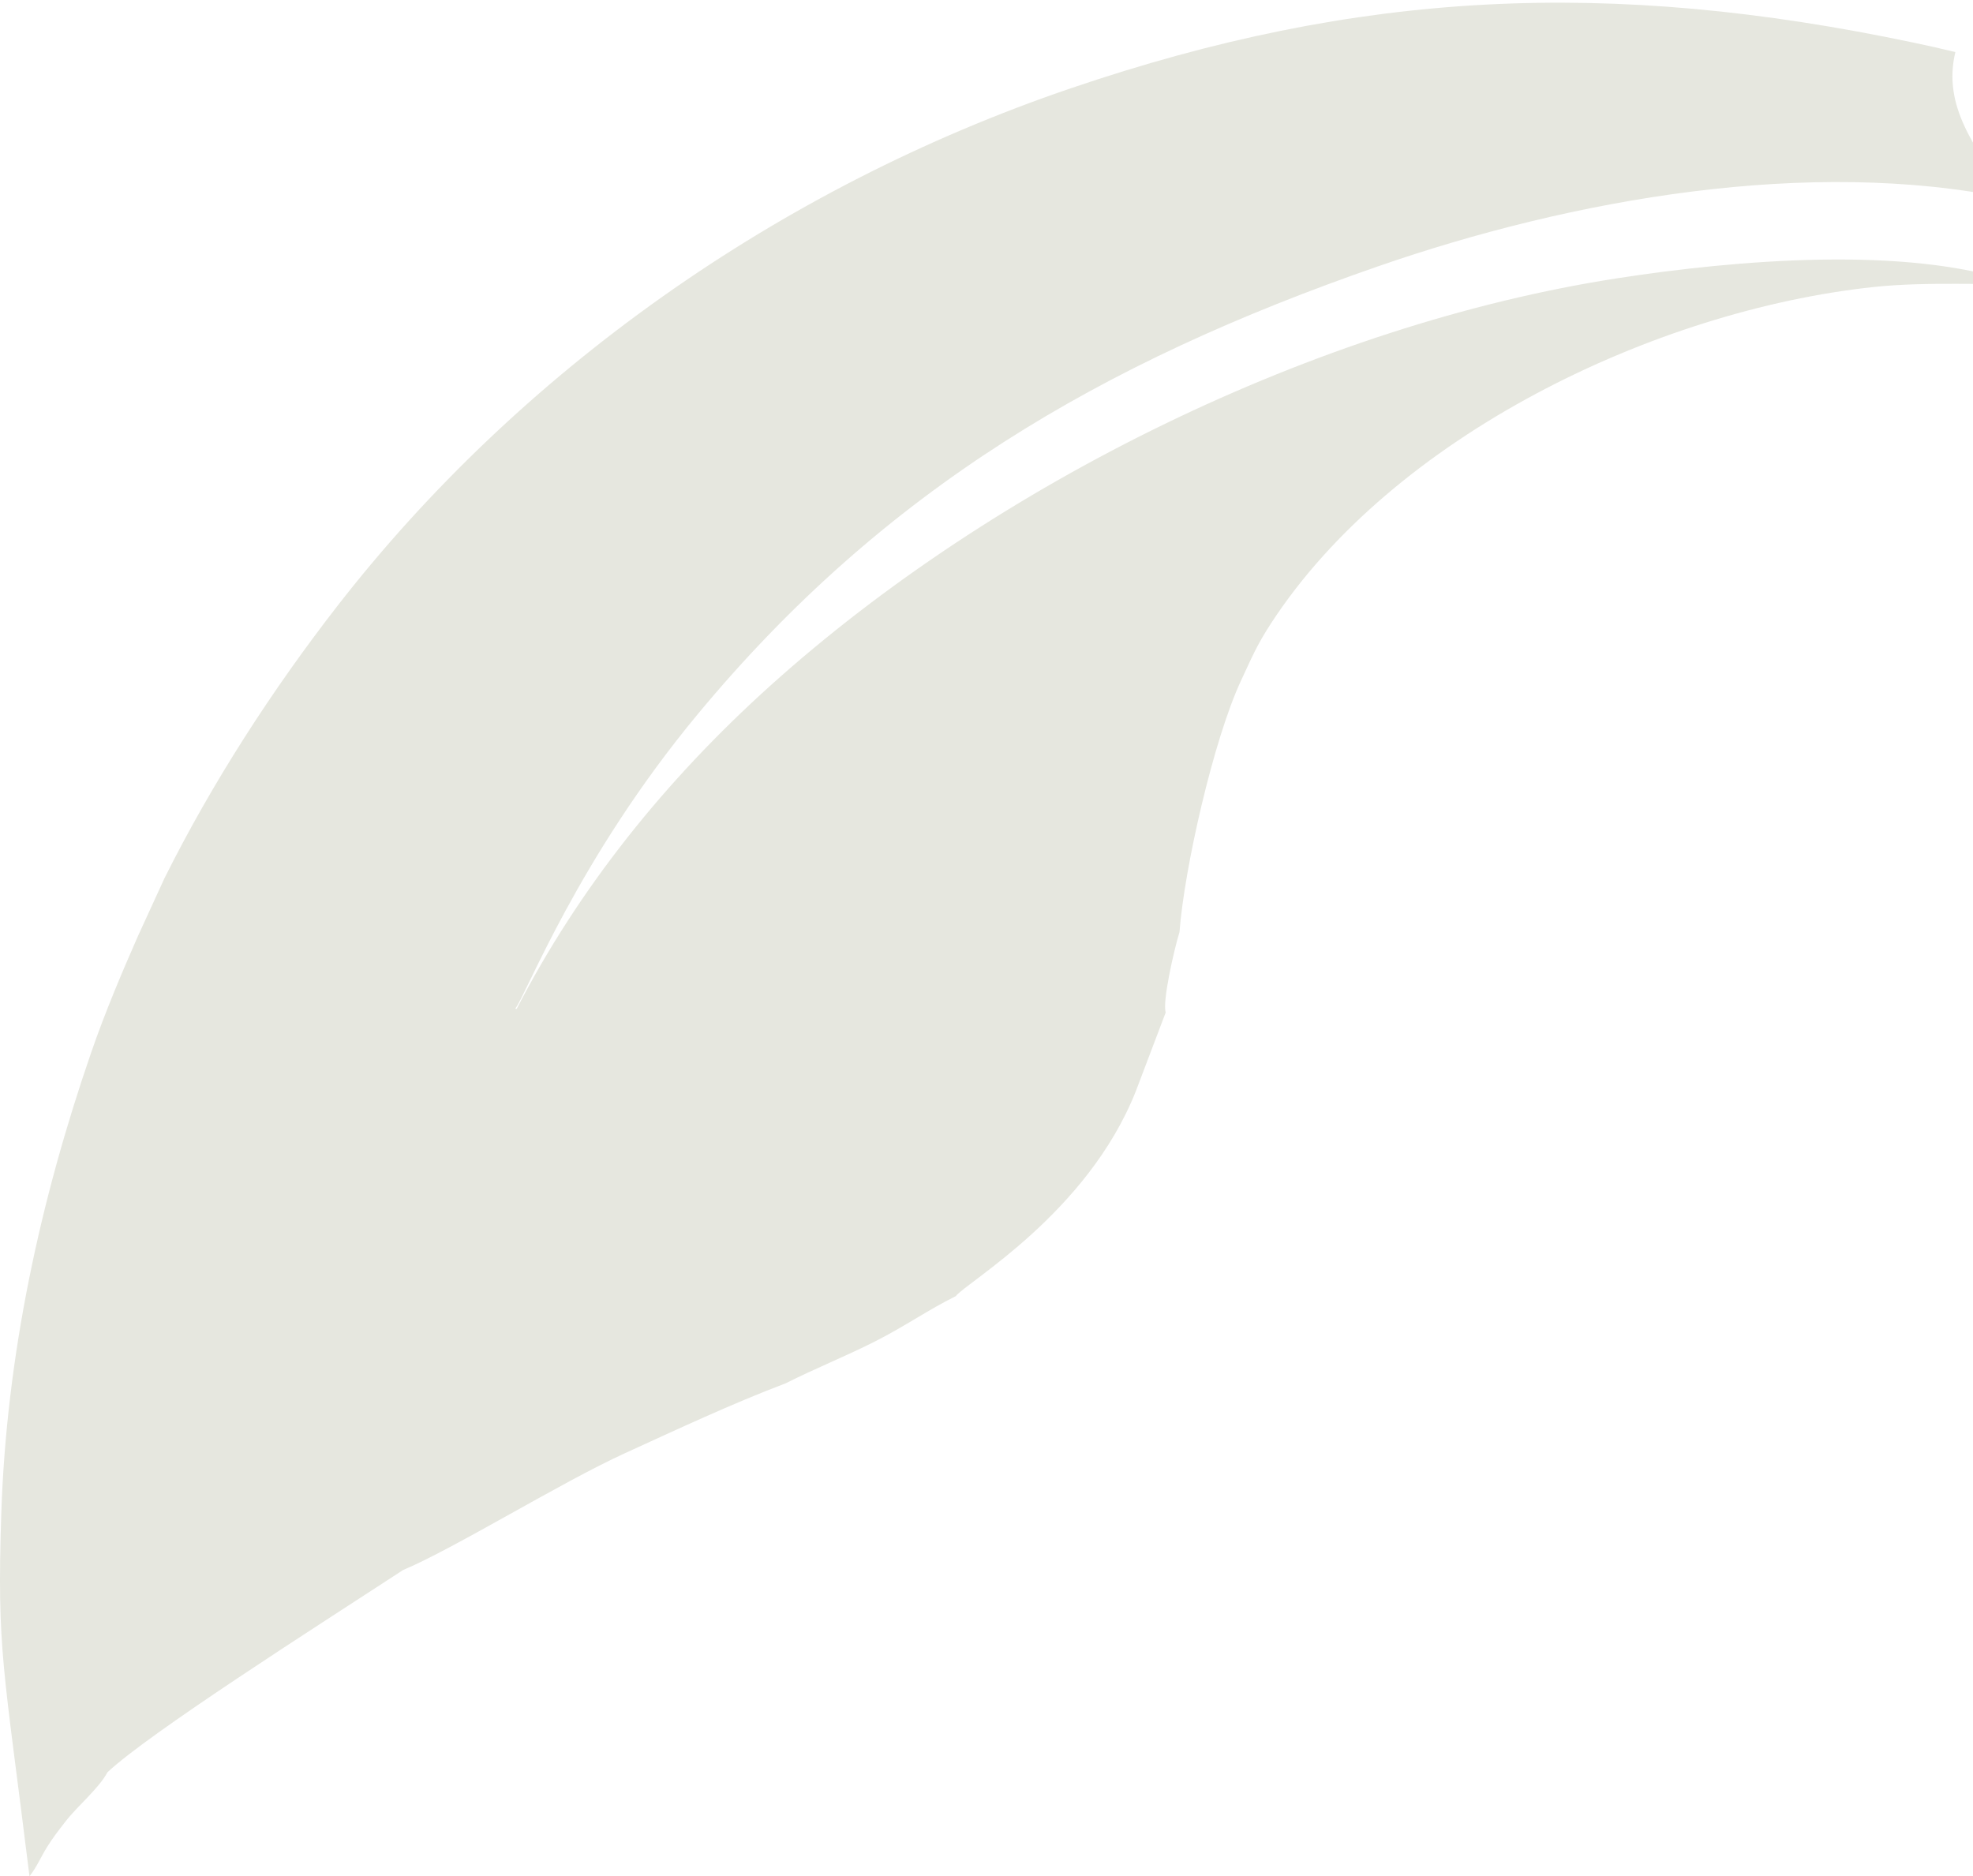 <?xml version="1.0" encoding="UTF-8"?> <svg xmlns="http://www.w3.org/2000/svg" width="693" height="659" viewBox="0 0 693 659" fill="none"> <path fill-rule="evenodd" clip-rule="evenodd" d="M672.295 15.005C677.213 16.041 682.048 17.136 686.806 18.285C682.191 37.501 693.863 51.715 705.598 69.708C635.759 55.246 552.655 69.719 483.831 93.614C386.635 127.356 310.571 171.882 245.052 250.863C202.915 301.662 184.768 349.596 180.998 354.231L181.463 354.376C203.18 312.23 233.474 274.209 270.639 240.762C349.184 170.078 462.419 114.045 568.186 97.719C609.419 91.352 669.67 86.153 708 99.386C699.512 100.352 677.298 98.747 658.038 100.809C581.291 109.035 489.24 153.155 446.4 218.997C441.229 226.945 439.489 231.401 435.964 238.913C426.244 259.617 415.923 305.266 414.286 327.381C412.279 333.903 408.231 351.906 409.448 355.595L398.89 383.416C381.869 426.16 339.474 450.341 335.683 455.26C325.967 460.063 317.95 465.766 307.542 471.052C297.135 476.338 286.193 480.69 275.966 485.858C257.349 492.893 237.613 502.137 219.419 510.446C197.028 520.674 159.618 543.852 141.593 551.431C109.666 572.235 52.418 608.719 37.76 622.459C34.622 628.279 27.3 634.21 22.941 639.84C20.627 642.827 18.606 645.41 16.561 648.68C14.236 652.4 13.064 655.524 10.359 659C1.237 585.073 -1.113 580.01 0.446 531.719C2.264 476.024 14.101 421.585 32.095 369.476C36.893 355.548 43.025 341.111 48.396 328.906L57.758 308.485C74.555 274.847 95.537 242.403 118.443 212.909C182.317 130.669 273.12 66.036 376.145 30.995C477.29 -3.399 564.871 -7.62 672.295 15.005ZM143.616 530.878L143.704 532.83L143.616 530.878Z" fill="#E6E7DF"></path> </svg> 